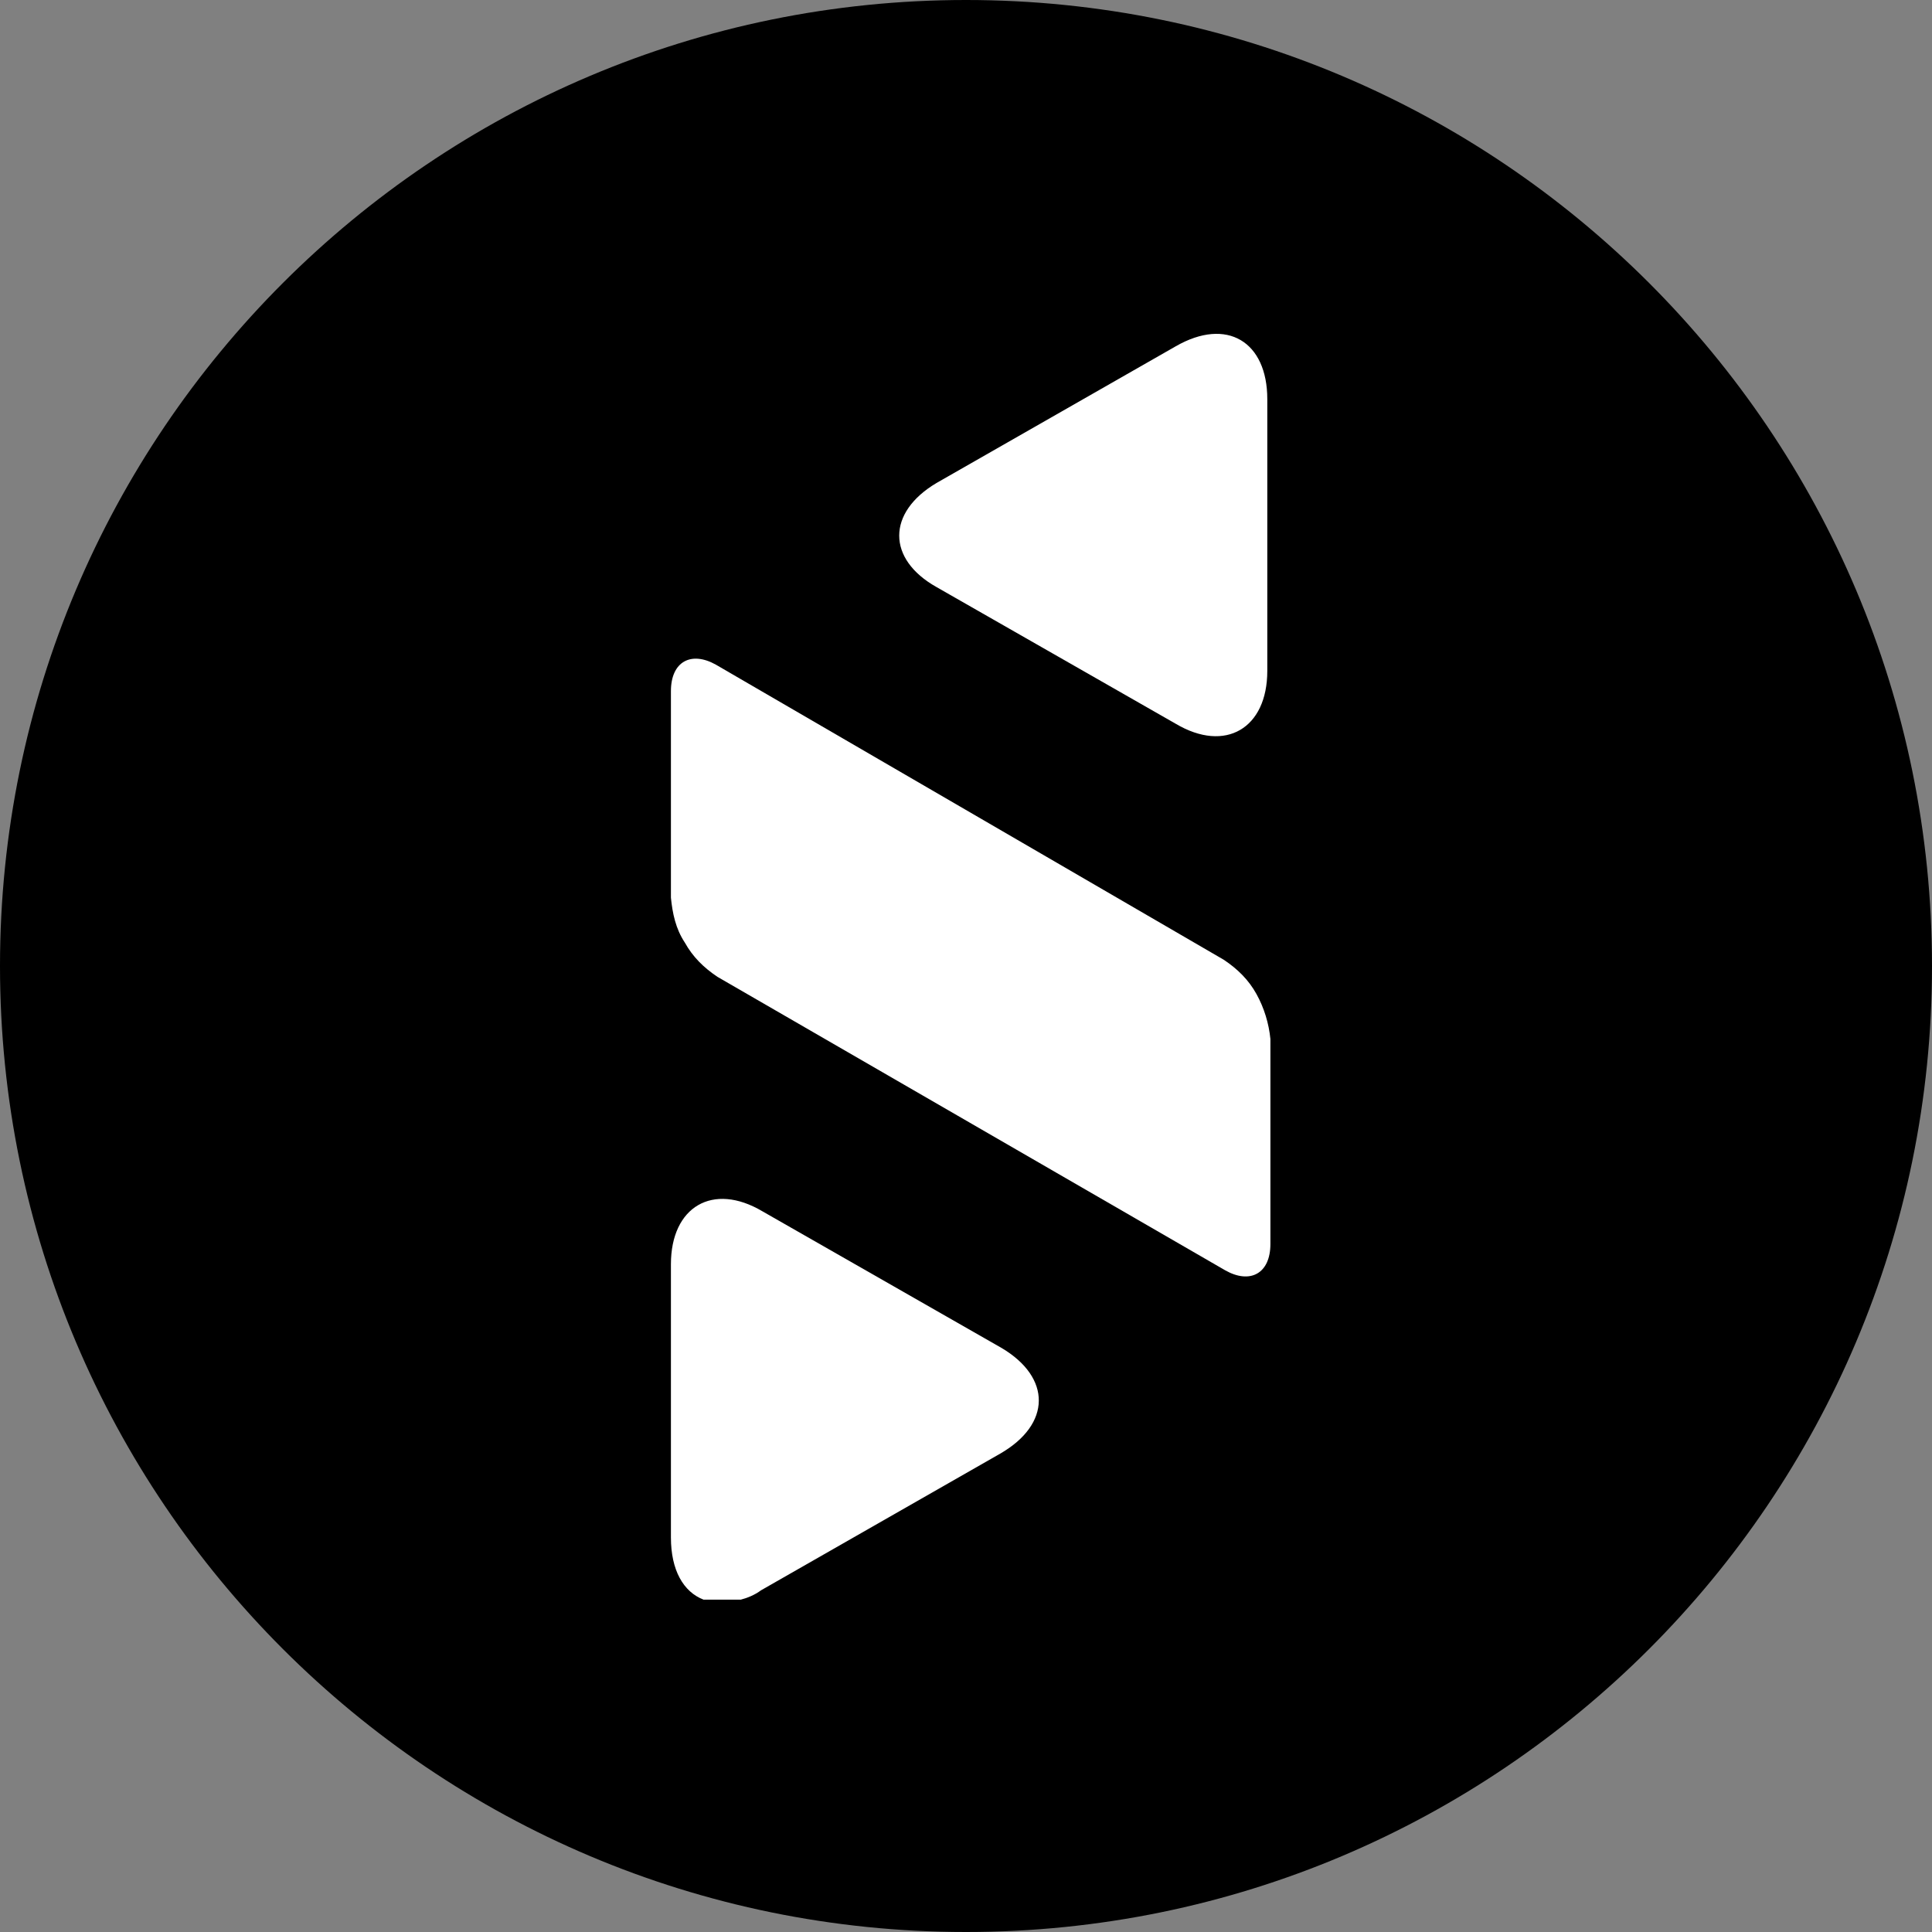 <svg width="256" height="256" viewBox="0 0 256 256" fill="none" xmlns="http://www.w3.org/2000/svg">
<rect x="0" y="0" width="256" height="256" fill="#808080" stroke="none"/>
<g clip-path="url(#clip0_183_2659)">
<path d="M128 256C198.692 256 256 198.692 256 128C256 57.308 198.692 0 128 0C57.308 0 0 57.308 0 128C0 198.692 57.308 256 128 256Z" fill="black"/>
<path d="M132.734 178.624L101.043 160.514C94.458 156.604 88.901 159.897 88.901 167.511V203.73C88.901 208.051 90.548 210.932 93.223 211.961H98.162C98.985 211.755 100.014 211.344 100.837 210.726L132.528 192.617C139.319 188.707 139.319 182.533 132.734 178.624Z" fill="white"/>
<path d="M124.09 77.788L155.782 95.898C162.367 99.808 167.923 96.515 167.923 88.901V52.888C167.923 45.274 162.573 41.981 155.782 45.891L124.09 64.001C117.505 67.911 117.505 74.084 124.09 77.788Z" fill="white"/>
<path d="M166.483 131.705C165.454 129.852 164.014 128.412 162.162 127.177L94.869 88.078C91.577 86.225 88.901 87.666 88.901 91.576V118.946C89.107 121.004 89.519 123.061 90.754 124.914C91.782 126.766 93.223 128.206 95.075 129.441L162.368 168.335C165.66 170.187 168.335 168.746 168.335 164.836V137.672C168.13 135.615 167.512 133.557 166.483 131.705Z" fill="white"/>
</g>
<defs>
<clipPath id="clip0_183_2659">
<rect width="256" height="256" fill="white"/>
</clipPath>
</defs>
</svg>
